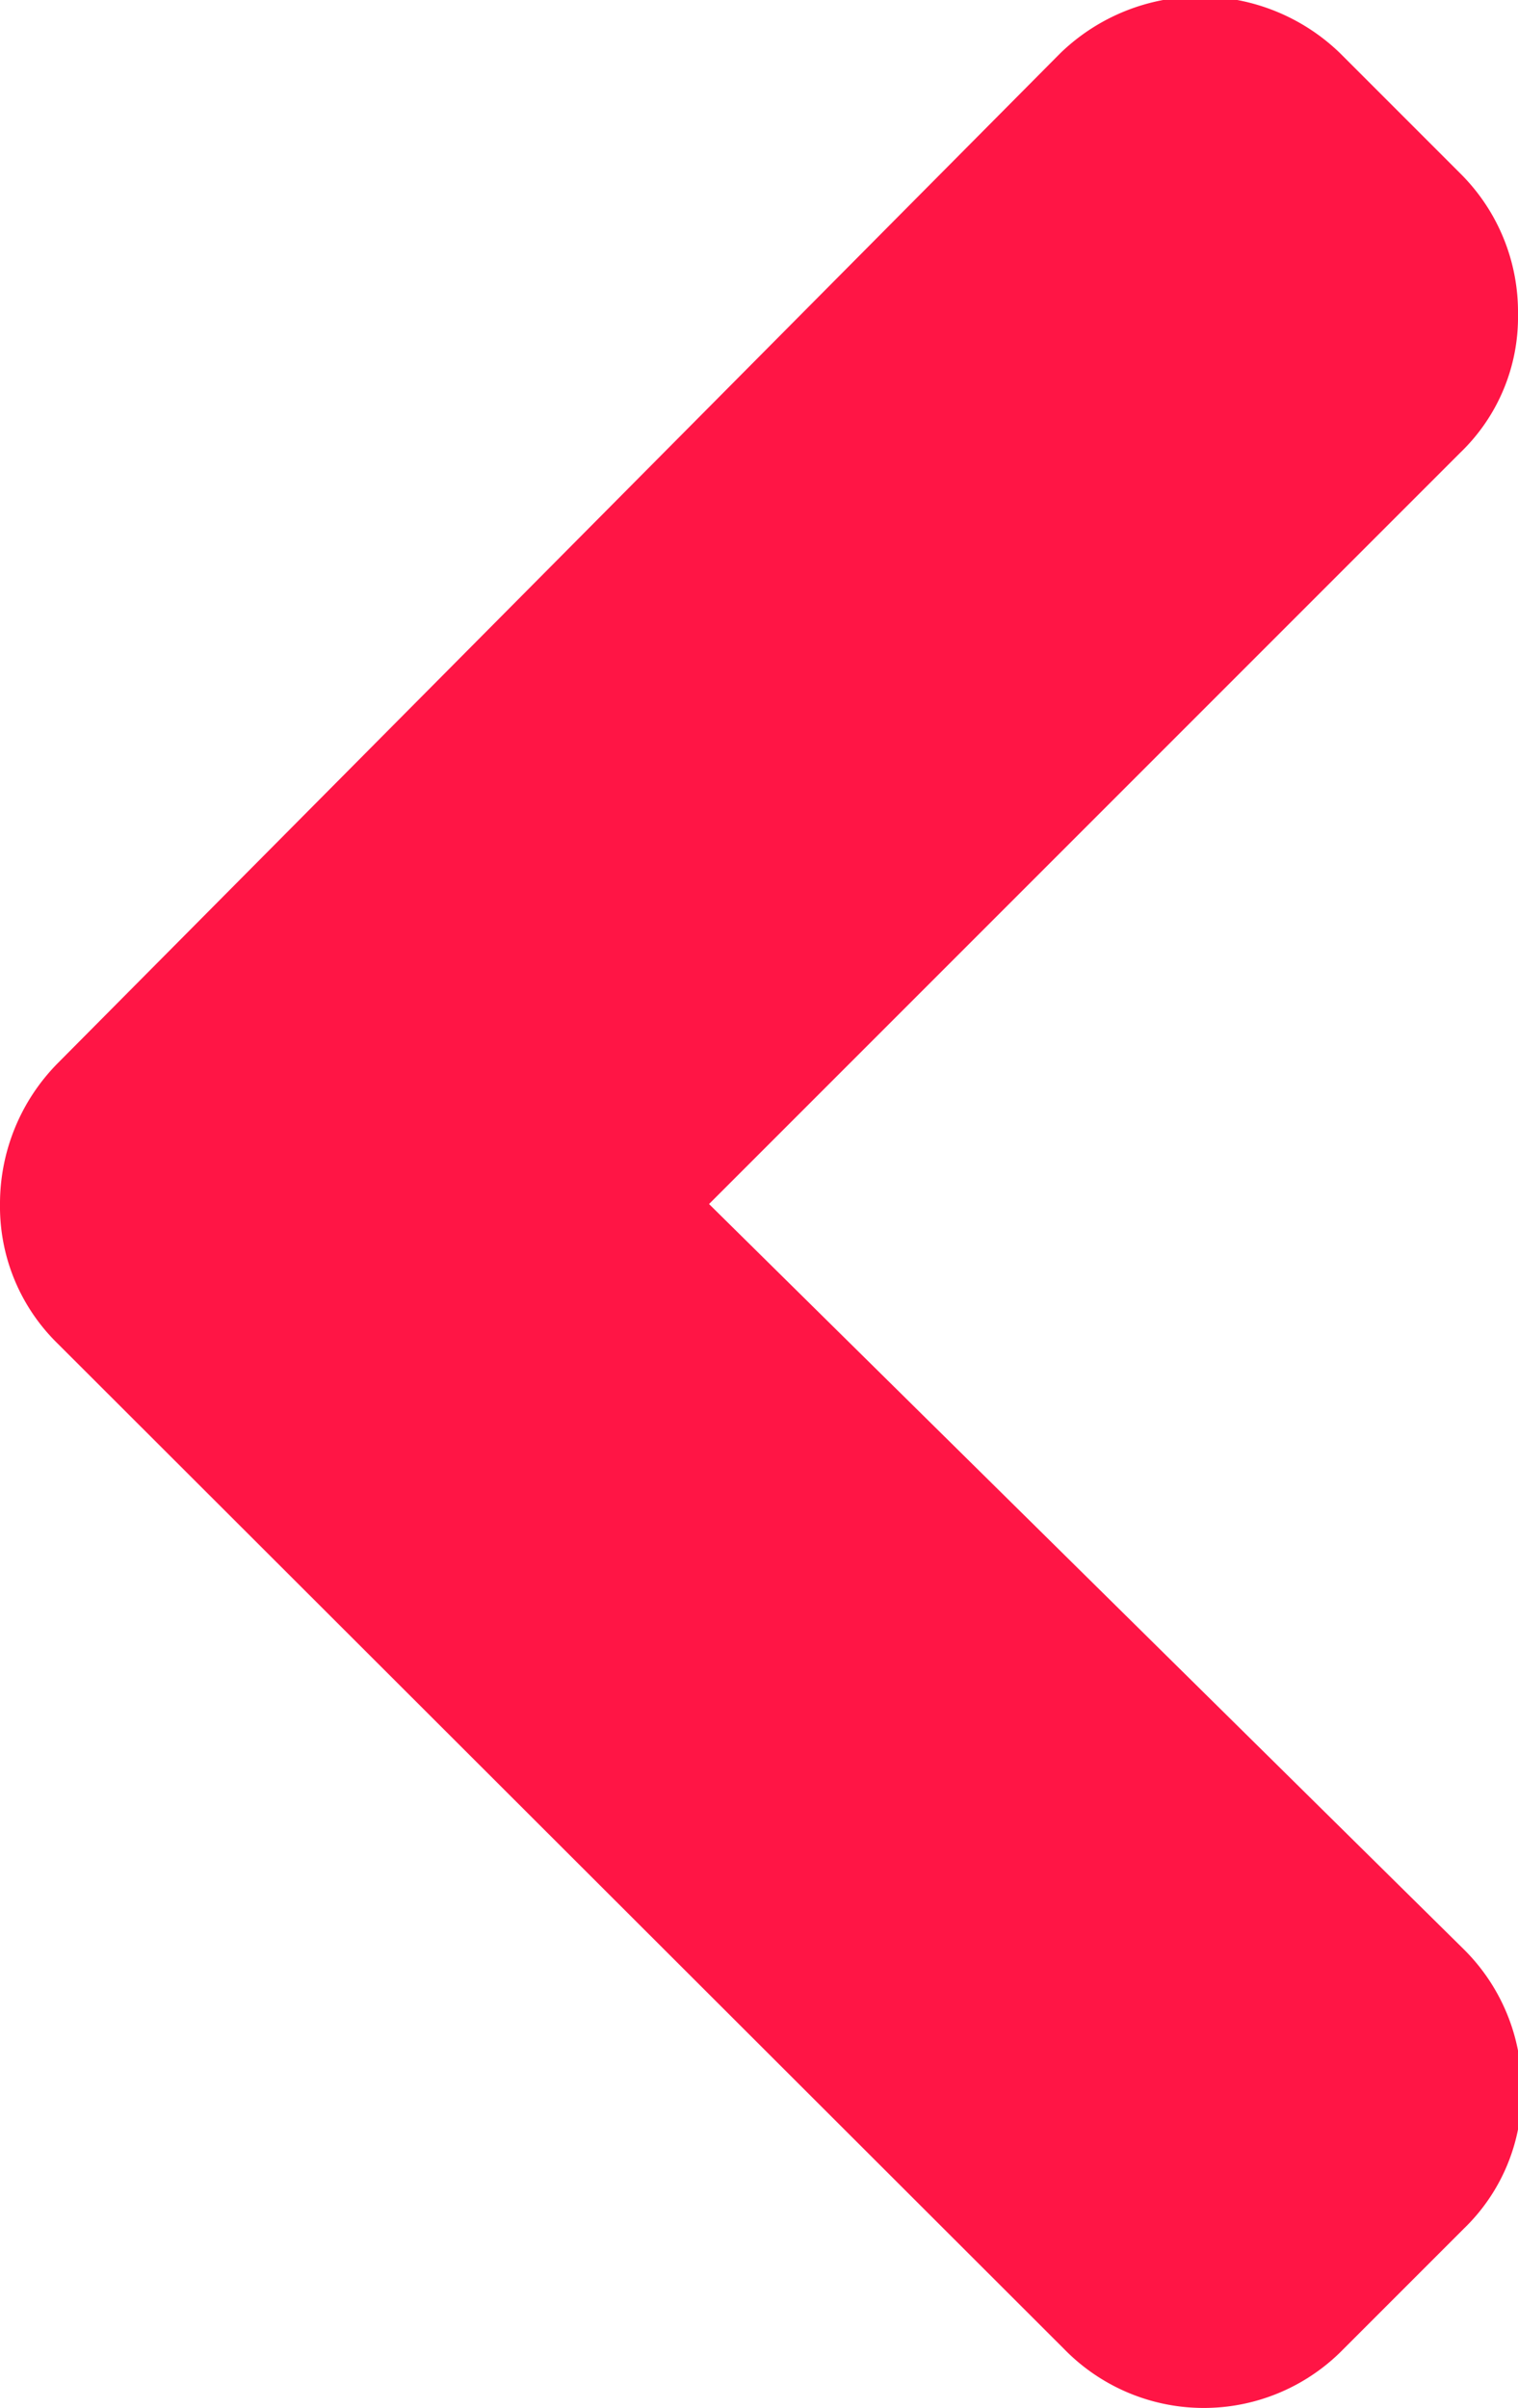 <svg xmlns="http://www.w3.org/2000/svg" width="12.61" height="20" viewBox="0 0 12.61 20">
  <defs>
    <style>
      .a {
        fill: #ff1545;
      }
    </style>
  </defs>
  <title>left-chevron-color</title>
  <path class="a" d="M.48,11.16l8.36,8.35a1.62,1.62,0,0,0,2.32,0l1-1a1.57,1.57,0,0,0,.48-1.16,1.62,1.62,0,0,0-.48-1.16L5.89,10l6.24-6.24a1.56,1.56,0,0,0,.48-1.15,1.62,1.62,0,0,0-.48-1.17l-1-1a1.67,1.67,0,0,0-2.32,0L.48,8.83A1.66,1.66,0,0,0,0,10,1.59,1.59,0,0,0,.48,11.16Z" transform="translate(0)"/>
</svg>
